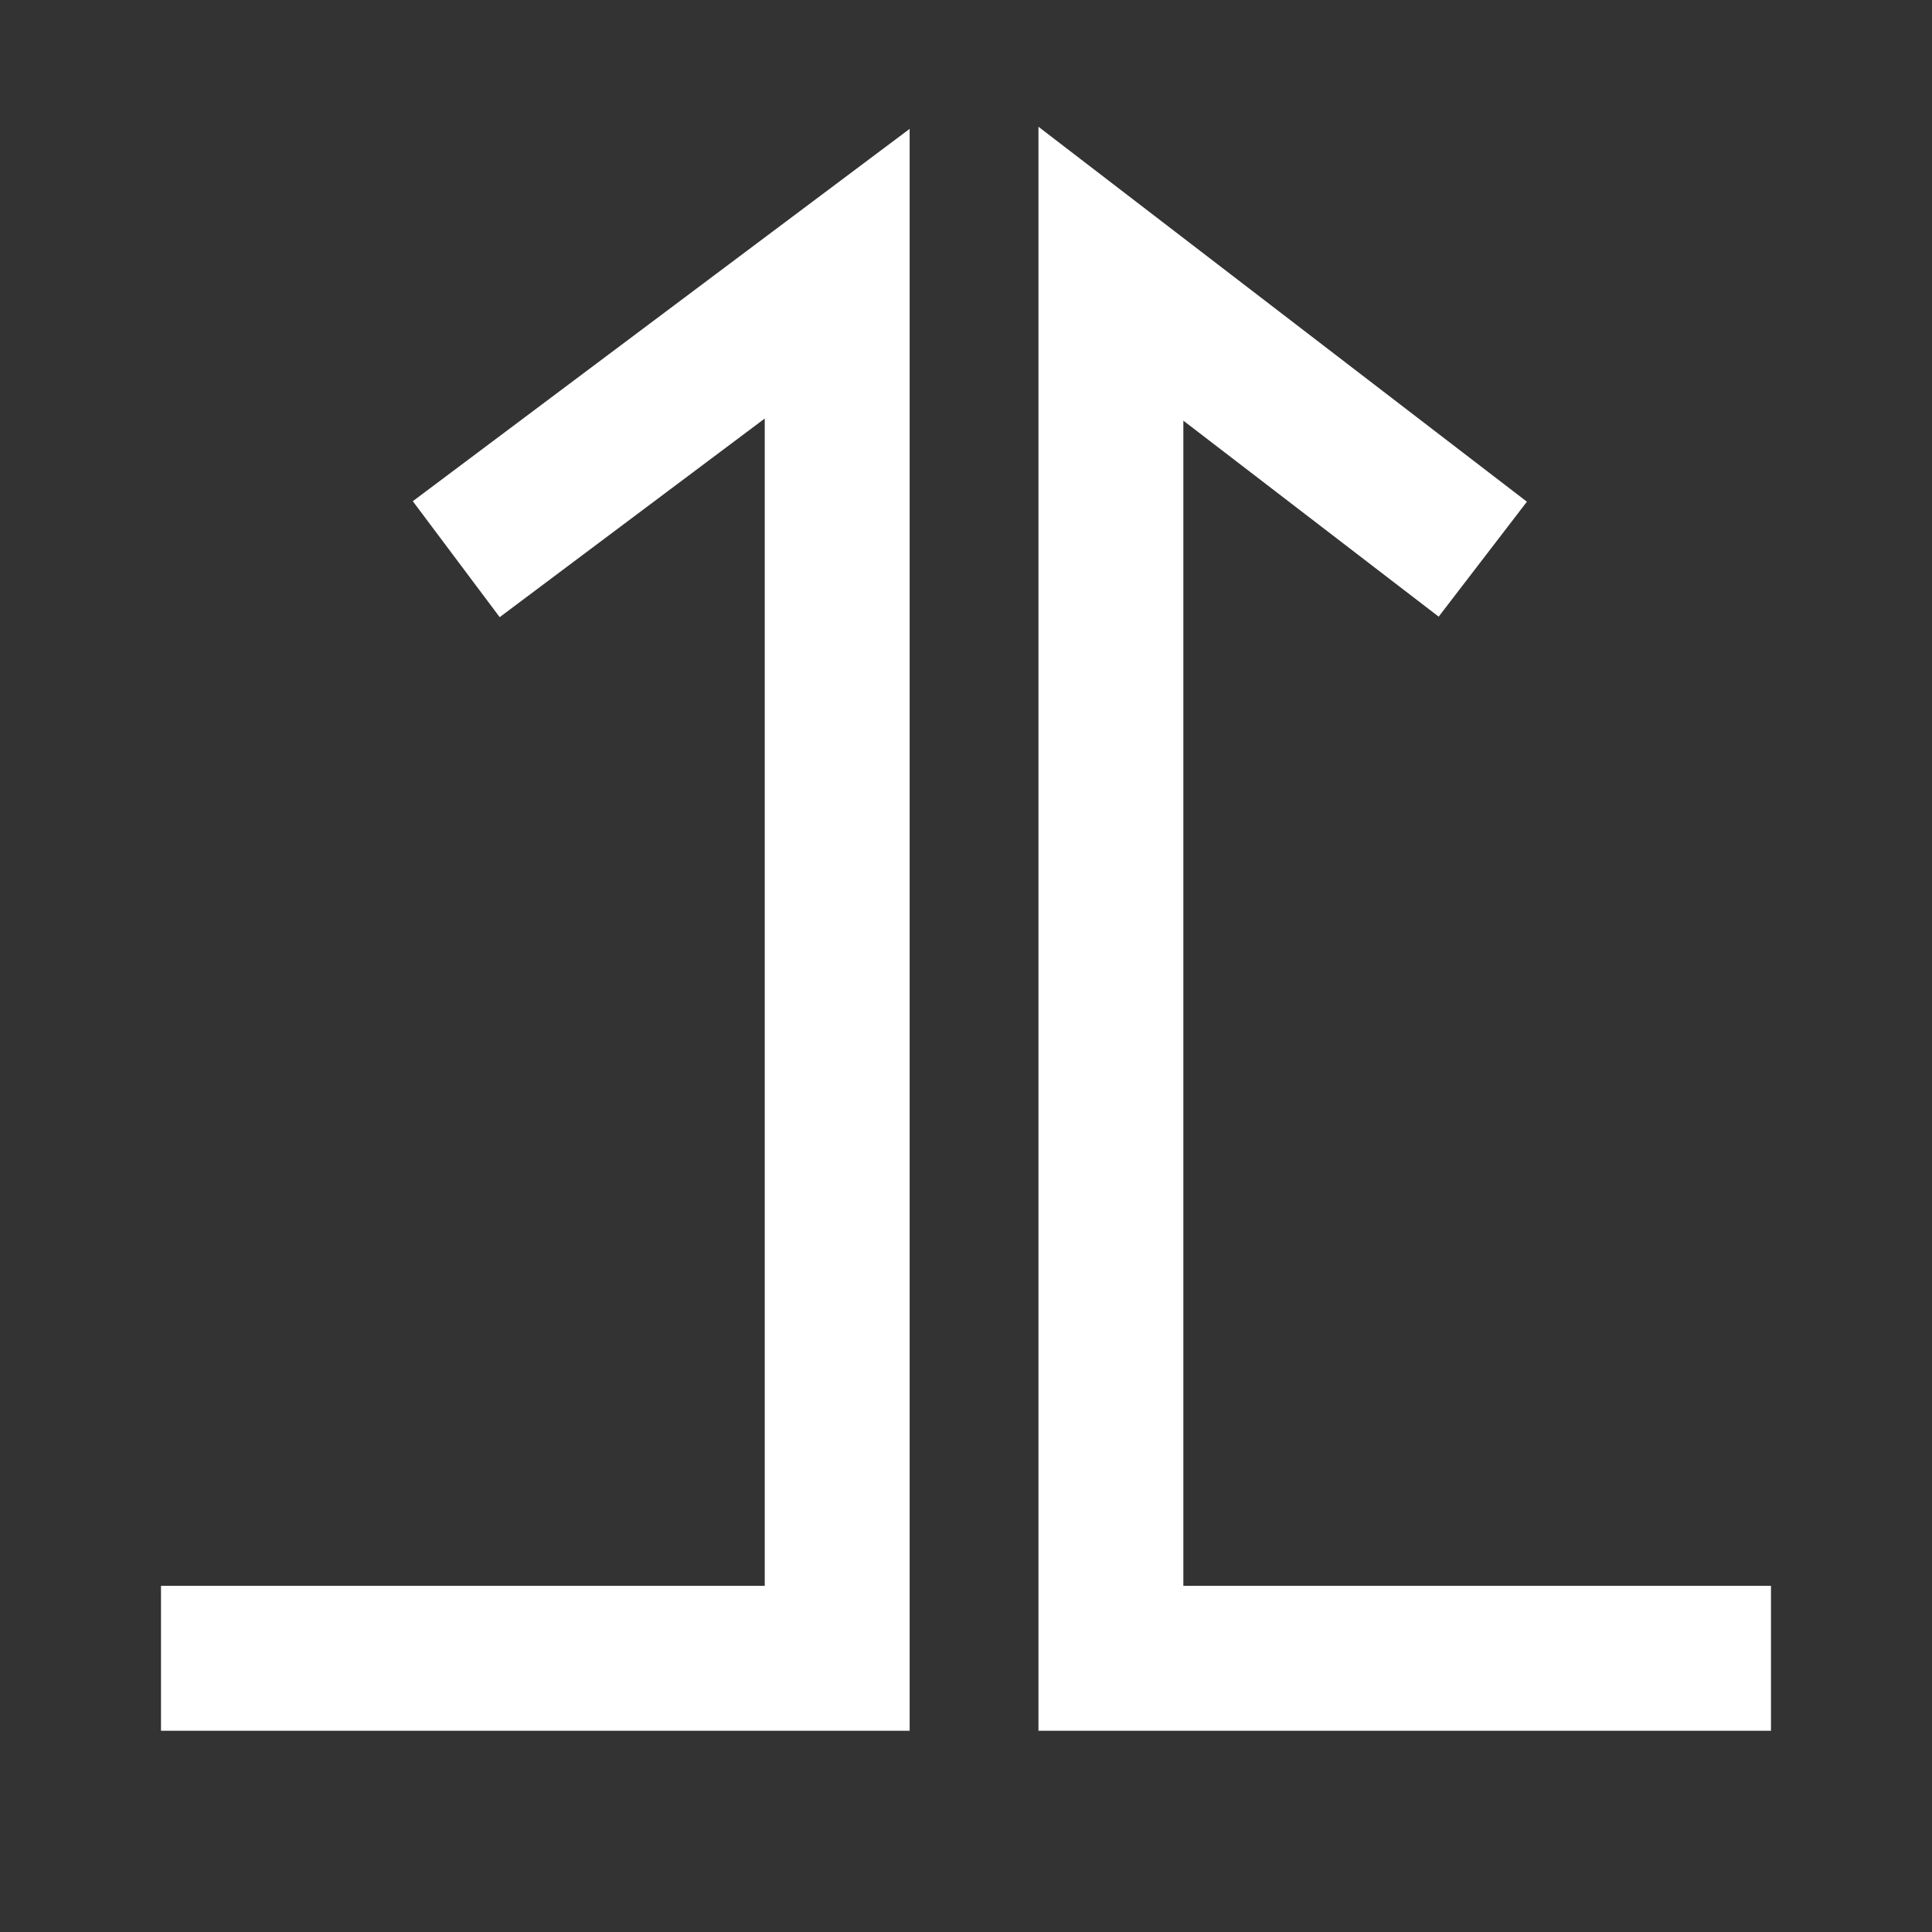<svg width="100" height="100" viewBox="0 0 100 100" fill="none" xmlns="http://www.w3.org/2000/svg">
<rect x="0" y="0" width="100" height="100" fill="#333333" stroke="none"/>
<path d="M91.666 85.833H57.5V14.167L76.749 28.943" stroke="white" stroke-width="7.5"/>
<path d="M8.333 85.833H43.333V14.167L23.615 28.943" stroke="white" stroke-width="7.5"/>
</svg>
